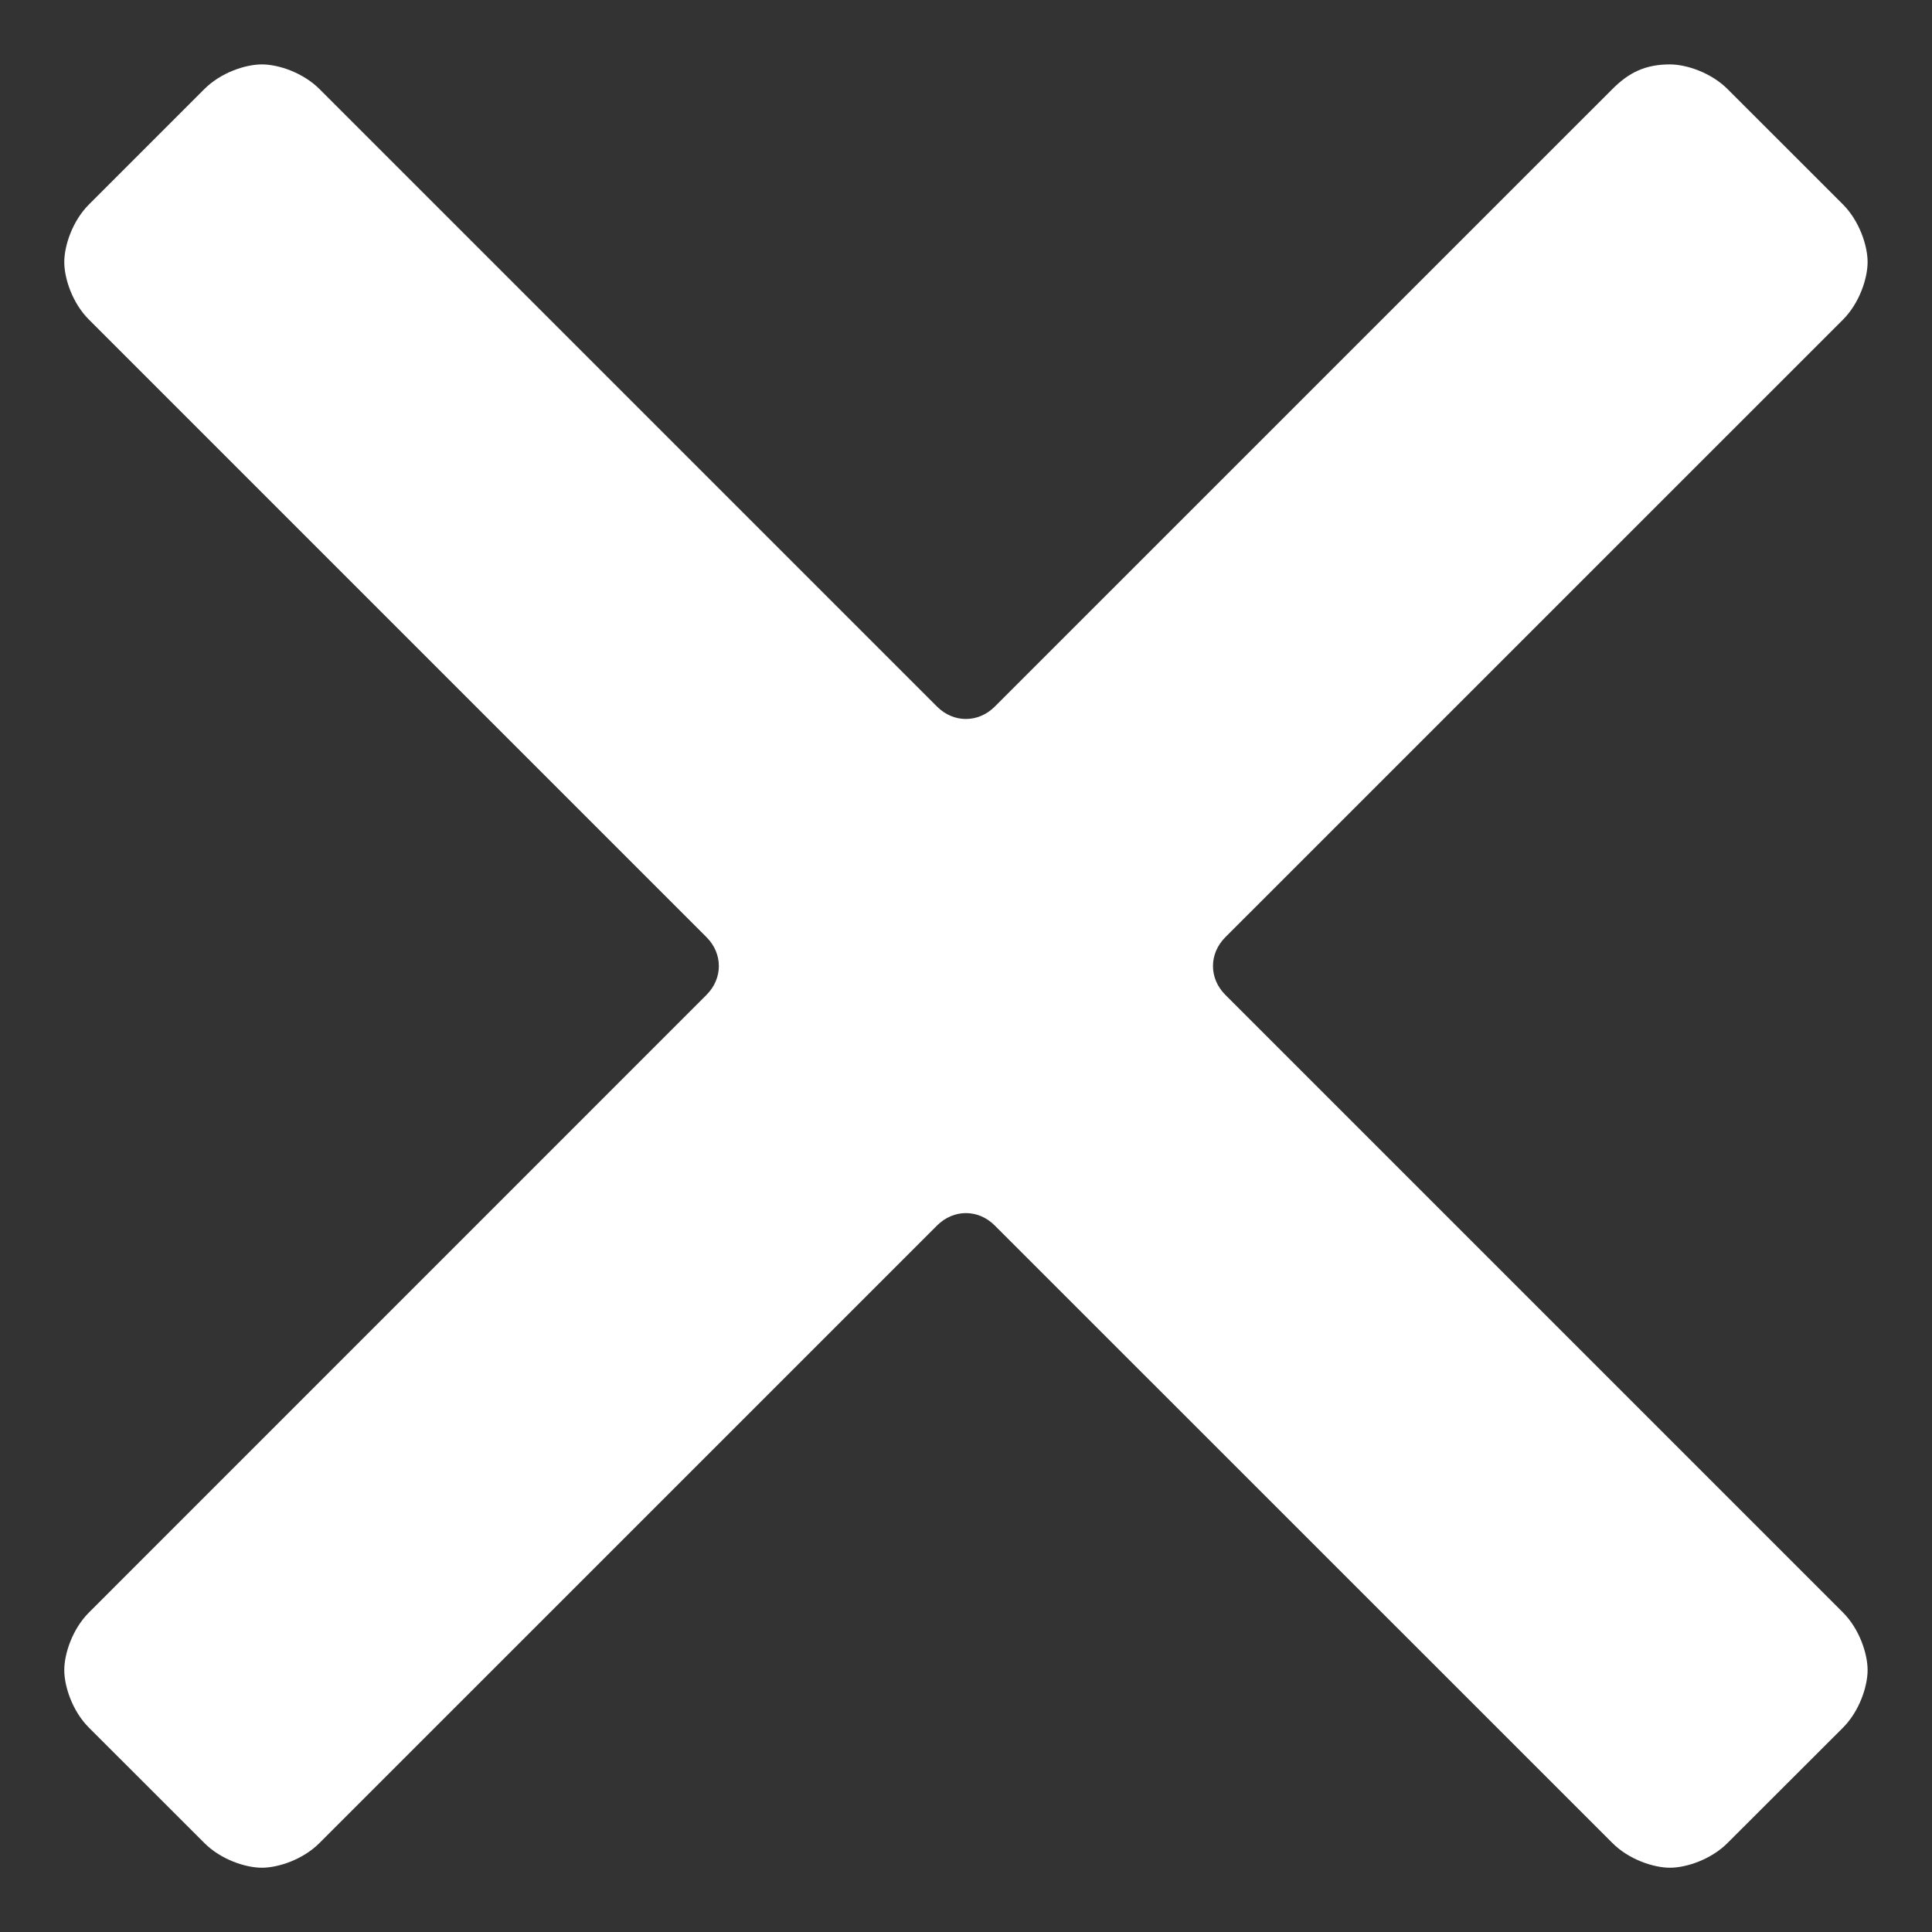 <?xml version="1.0" encoding="utf-8"?>
<!-- Generator: Adobe Illustrator 16.0.0, SVG Export Plug-In . SVG Version: 6.00 Build 0)  -->
<!DOCTYPE svg PUBLIC "-//W3C//DTD SVG 1.1//EN" "http://www.w3.org/Graphics/SVG/1.1/DTD/svg11.dtd">
<svg version="1.1" id="Capa_1" xmlns="http://www.w3.org/2000/svg" xmlns:xlink="http://www.w3.org/1999/xlink" x="0px" y="0px"
	 width="30px" height="30px" viewBox="406 283 30 30" enable-background="new 406 283 30 30" xml:space="preserve">
<rect x="406" y="283" width="30" height="30" fill="#333333" stroke="none"/>
<path fill="#FFFFFF" d="M425.027,298.448c-0.256-0.256-0.256-0.639,0-0.895l9.59-9.589c0.255-0.255,0.383-0.639,0.383-0.895
	c0-0.256-0.128-0.639-0.383-0.895l-1.791-1.79c-0.255-0.256-0.64-0.384-0.895-0.384c-0.383,0-0.64,0.127-0.895,0.384l-9.59,9.589
	c-0.256,0.255-0.639,0.255-0.895,0l-9.589-9.589c-0.255-0.256-0.639-0.384-0.895-0.384c-0.256,0-0.639,0.127-0.895,0.384l-1.79,1.79
	c-0.256,0.255-0.384,0.639-0.384,0.895c0,0.256,0.127,0.64,0.384,0.895l9.589,9.589c0.255,0.256,0.255,0.639,0,0.895l-9.589,9.59
	c-0.256,0.255-0.384,0.639-0.384,0.895c0,0.255,0.127,0.64,0.384,0.895l1.79,1.789c0.255,0.257,0.639,0.385,0.895,0.385
	c0.256,0,0.64-0.128,0.895-0.385l9.589-9.588c0.256-0.256,0.639-0.256,0.895,0l9.59,9.588c0.255,0.257,0.639,0.385,0.895,0.385
	c0.255,0,0.64-0.128,0.895-0.385l1.791-1.789c0.255-0.255,0.383-0.64,0.383-0.895c0-0.256-0.128-0.64-0.383-0.895L425.027,298.448z"
	/>
</svg>
